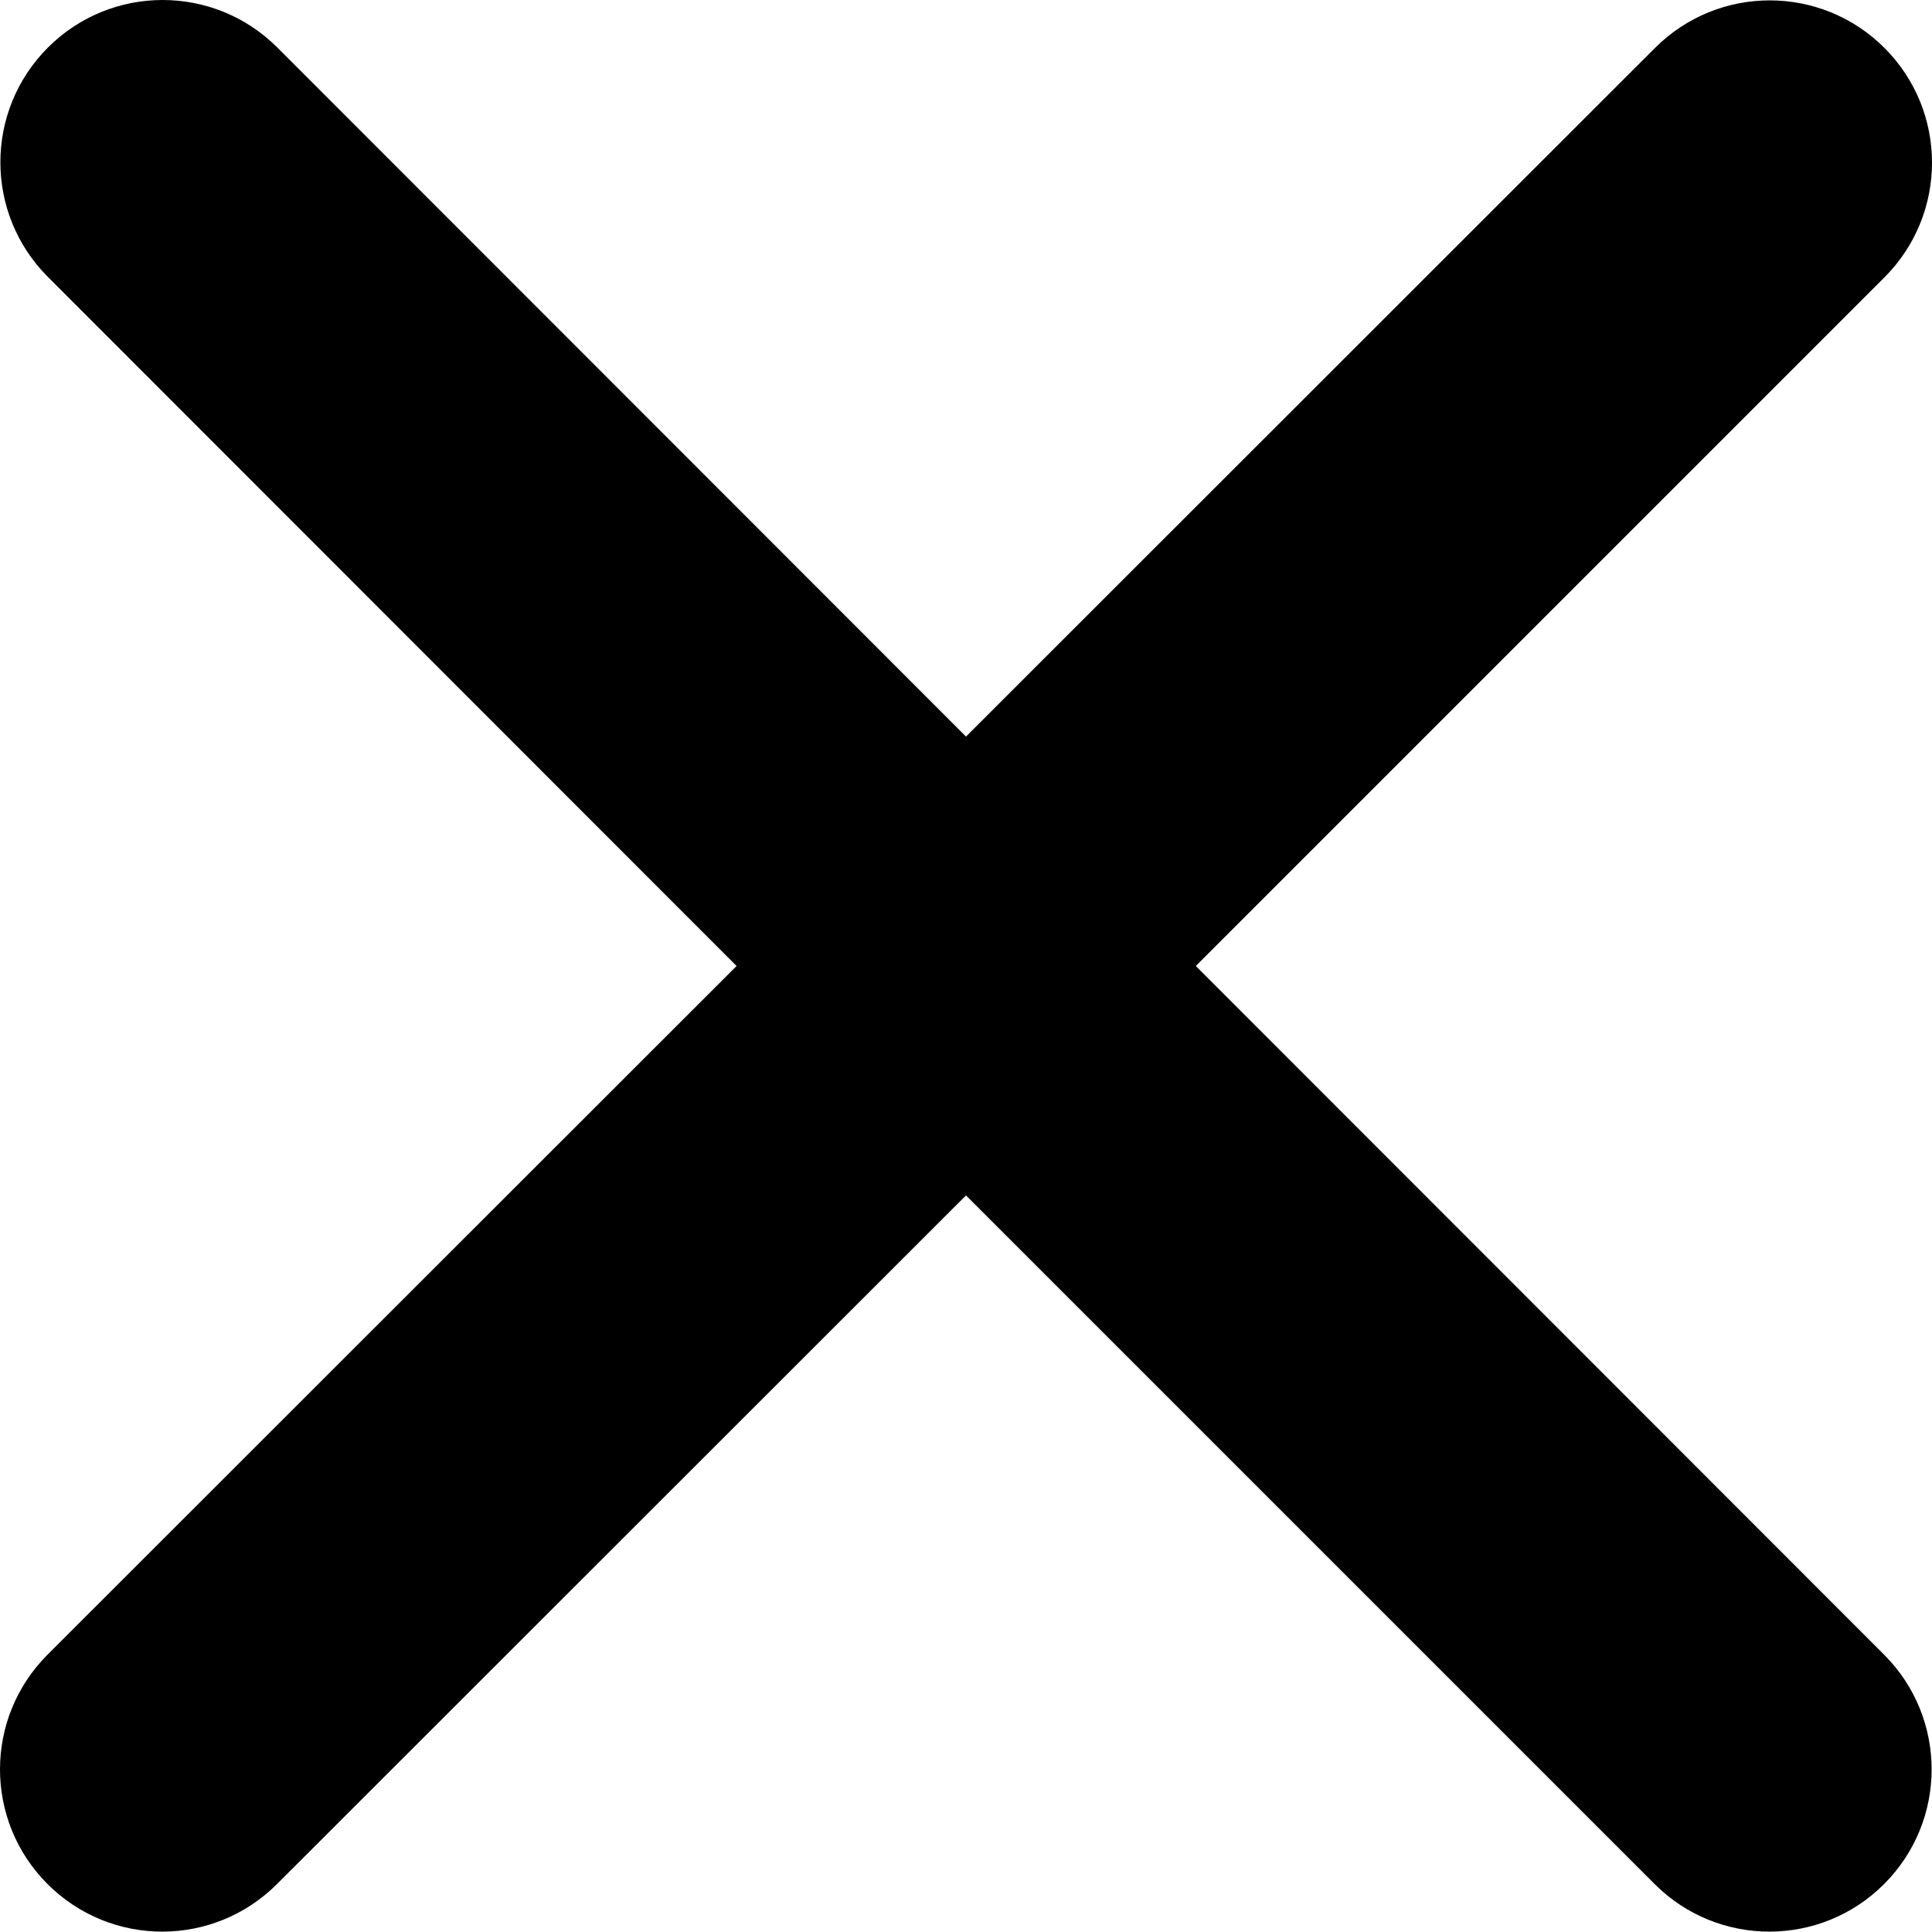 <?xml version="1.0" encoding="utf-8"?>
<!-- Generator: Adobe Illustrator 24.2.0, SVG Export Plug-In . SVG Version: 6.00 Build 0)  -->
<svg version="1.1" id="Capa_1" xmlns="http://www.w3.org/2000/svg" xmlns:xlink="http://www.w3.org/1999/xlink" x="0px" y="0px"
	 viewBox="0 0 512 512" style="enable-background:new 0 0 512 512;" xml:space="preserve">
<style type="text/css">
	.st0{fill-rule:evenodd;clip-rule:evenodd;}
</style>
<g id="Close">
	<path class="st0" d="M316.9,256L499.4,73.5c16.8-16.8,16.8-44,0-60.8c-16.8-16.8-44-16.8-60.8,0L256,195.2L73.5,12.6
		c-16.8-16.8-44-16.8-60.8,0c-16.8,16.8-16.8,44,0,60.8L195.2,256L12.6,438.5c-16.8,16.8-16.8,44,0,60.8c16.8,16.8,44,16.8,60.8,0
		L256,316.8l182.5,182.5c16.8,16.8,44,16.8,60.8,0s16.8-44,0-60.8L316.9,256z"/>
</g>
</svg>
